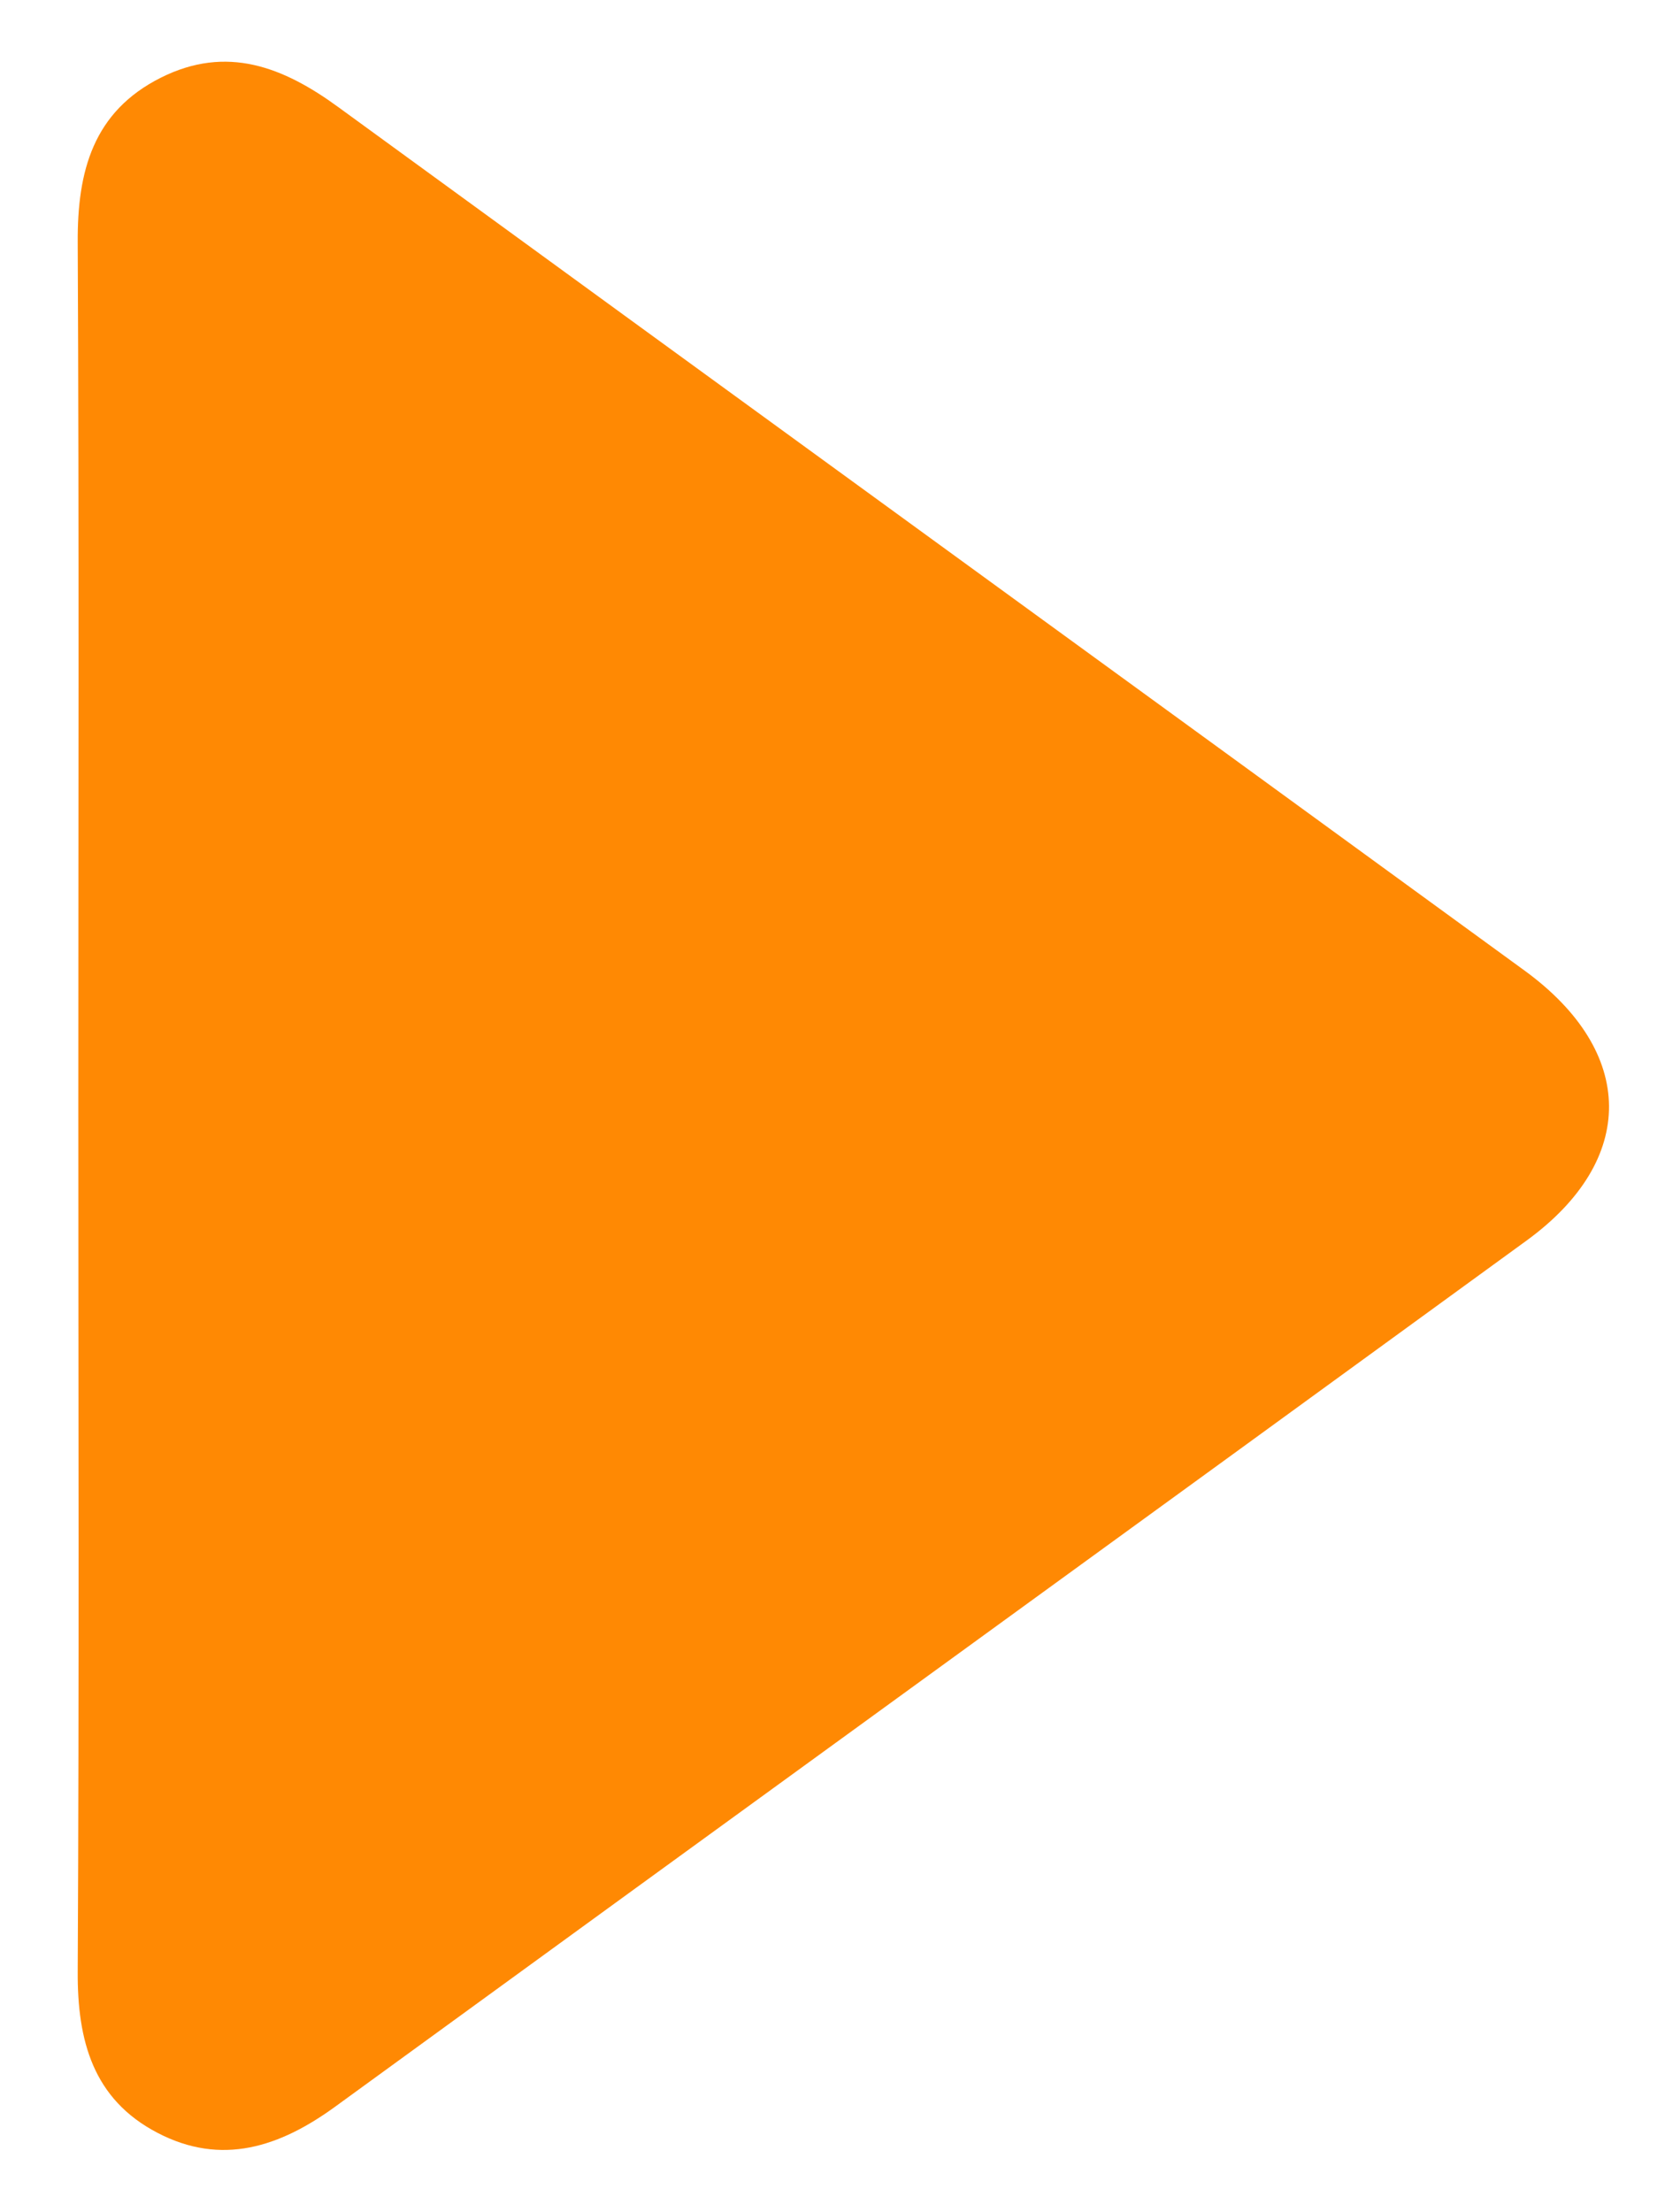 <?xml version="1.0" encoding="utf-8"?>
<!-- Generator: Adobe Illustrator 16.0.0, SVG Export Plug-In . SVG Version: 6.00 Build 0)  -->
<!DOCTYPE svg PUBLIC "-//W3C//DTD SVG 1.1//EN" "http://www.w3.org/Graphics/SVG/1.1/DTD/svg11.dtd">
<svg version="1.1" id="Layer_1" xmlns="http://www.w3.org/2000/svg" xmlns:xlink="http://www.w3.org/1999/xlink" x="0px" y="0px"
	 width="64px" height="85px" viewBox="0 0 64 85" enable-background="new 0 0 64 85" xml:space="preserve">
<path fill-rule="evenodd" clip-rule="evenodd" fill="#FF8903" d="M3.01,42.529c0-11.07,0.031-22.144-0.023-33.218
	C2.972,6.582,3.575,4.291,6.188,2.982c2.533-1.267,4.708-0.407,6.822,1.138C28.2,15.186,43.409,26.225,58.598,37.29
	c4.298,3.129,4.34,7.276,0.082,10.376C43.425,58.771,28.146,69.84,12.891,80.94c-2.133,1.553-4.371,2.3-6.841,1.008
	c-2.479-1.294-3.078-3.544-3.063-6.199C3.045,64.675,3.01,53.605,3.01,42.529z"/>
</svg>

